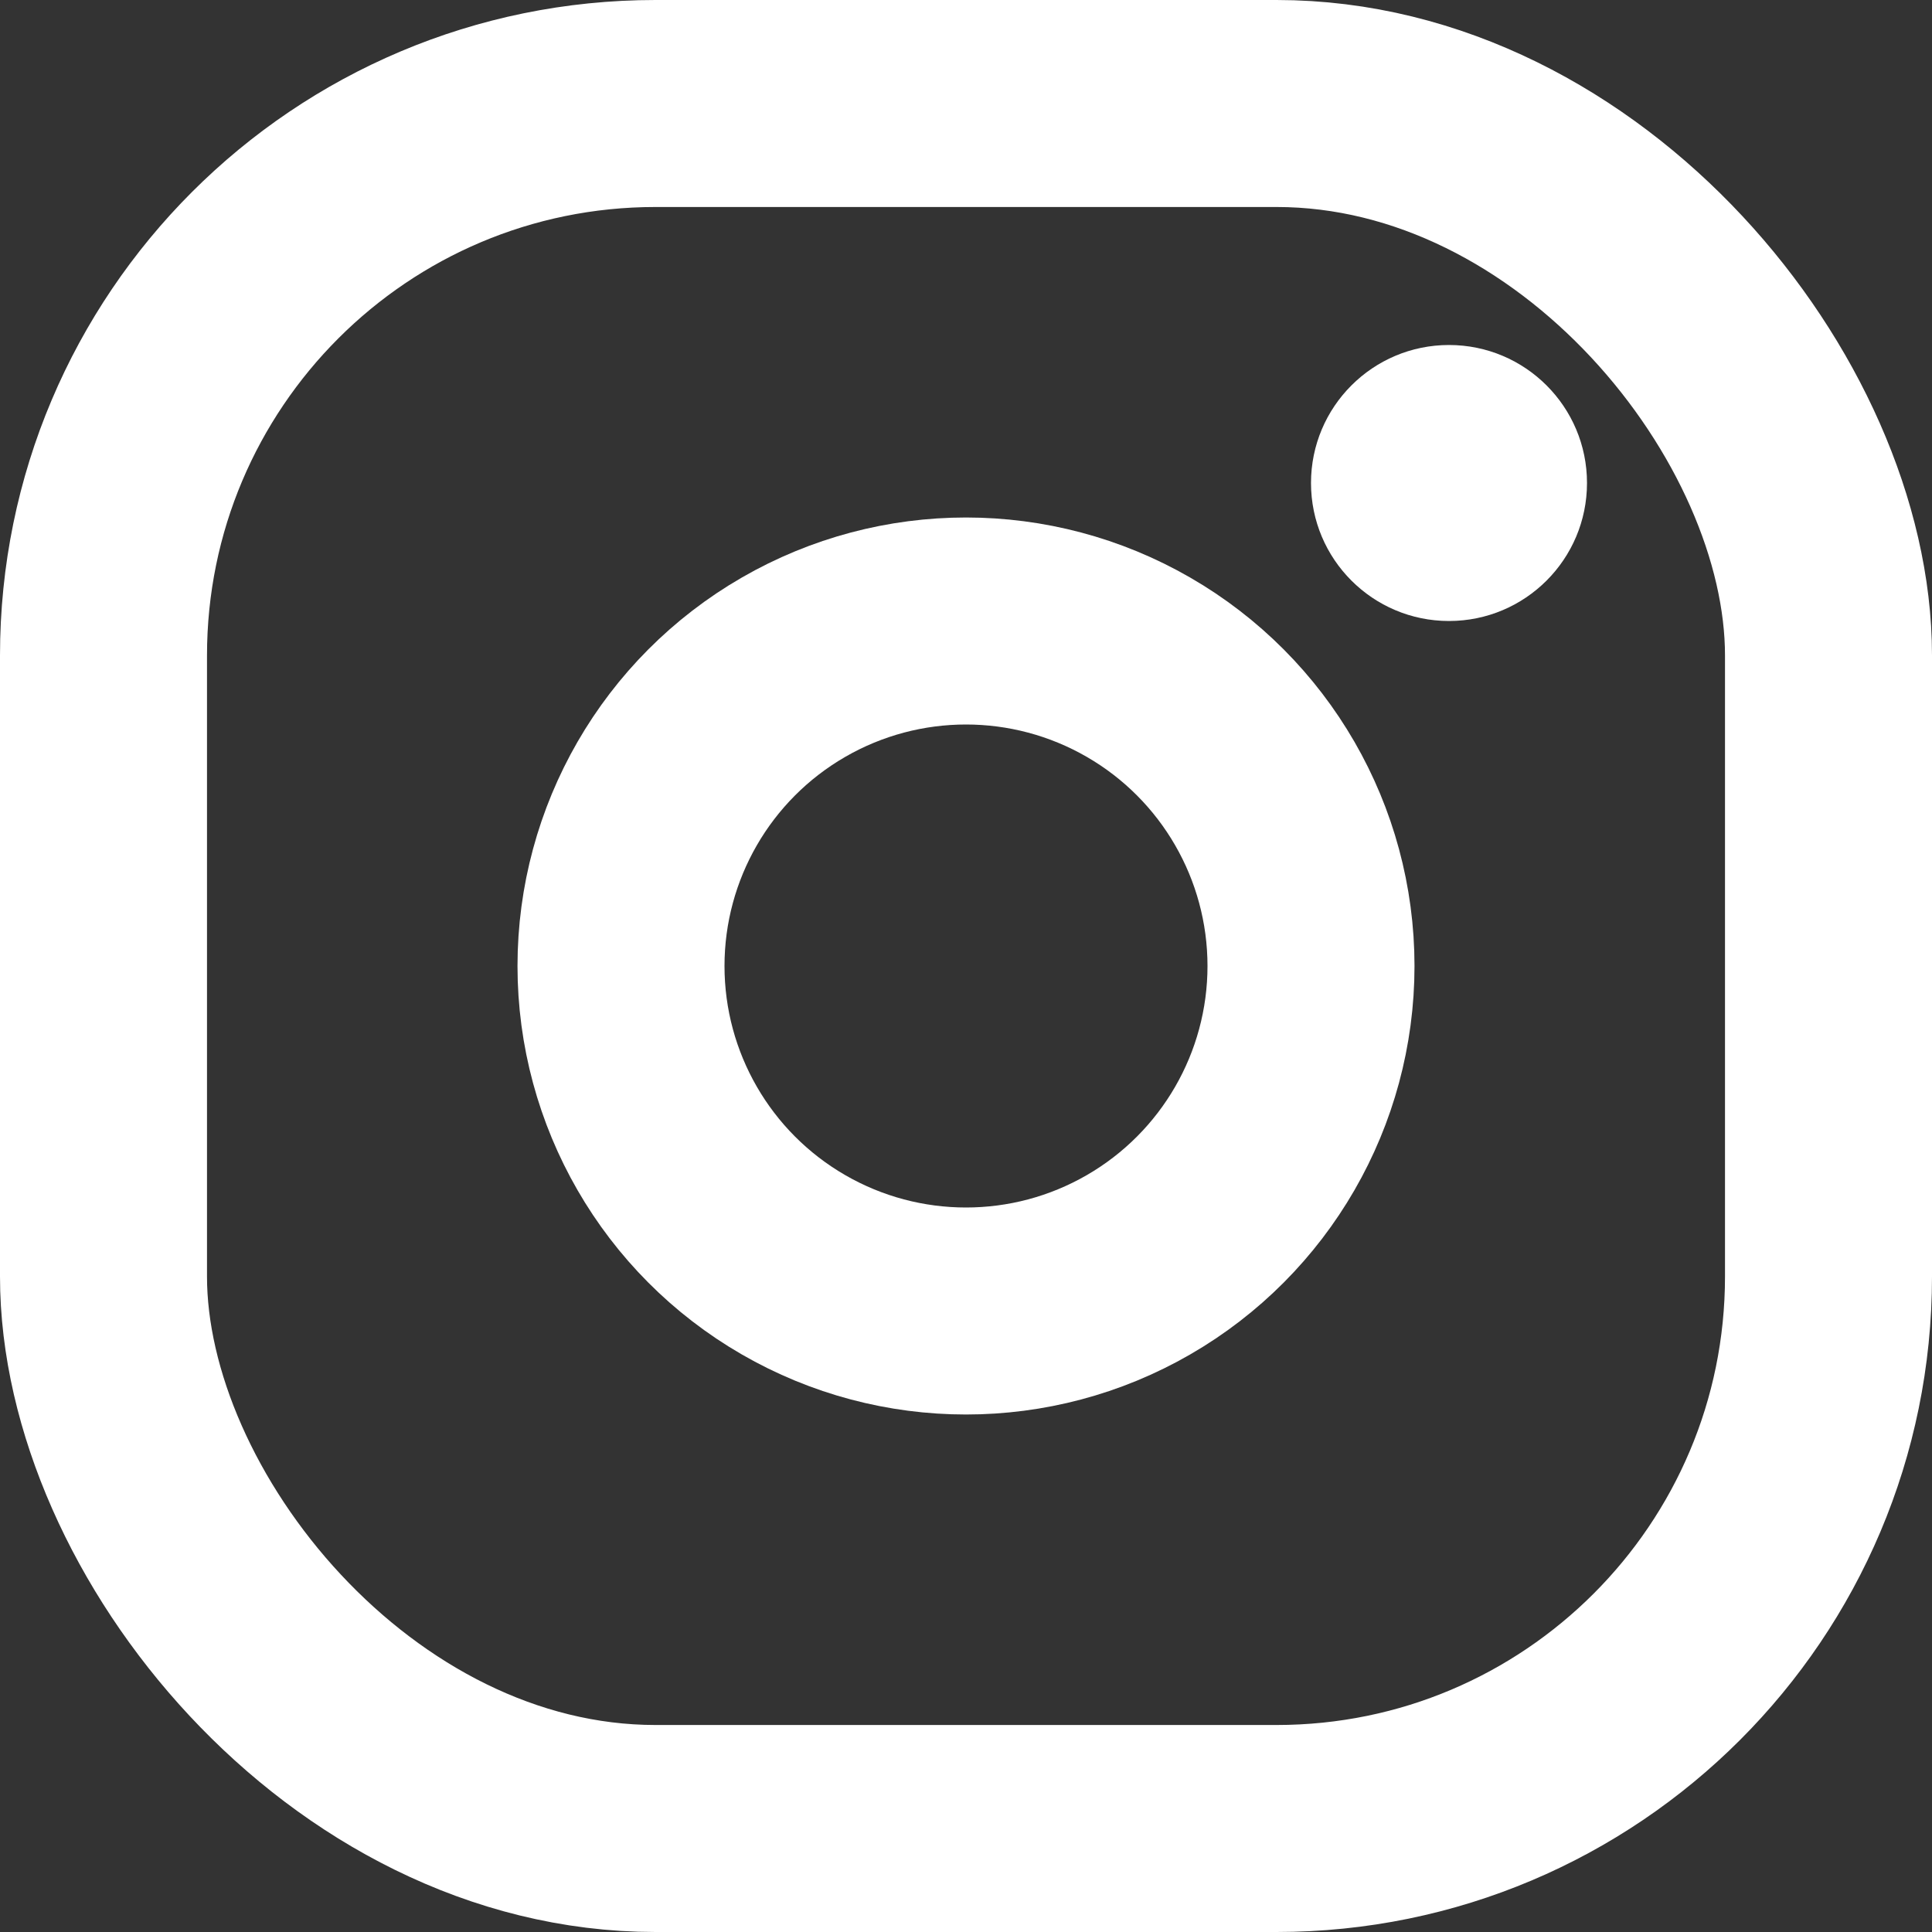 <svg height="28" viewBox="0 0 28 28" width="28" xmlns="http://www.w3.org/2000/svg"><rect x="0" y="0" width="28" height="28" fill="#333333" stroke="none"/><g fill="none" fill-rule="evenodd"><rect height="25" rx="8" stroke="#fff" stroke-width="3" width="25" x="1.5" y="1.5"/><circle cx="14" cy="14" r="5" stroke="#fff" stroke-width="3"/><circle cx="21" cy="7" fill="#fff" r="2"/></g></svg>